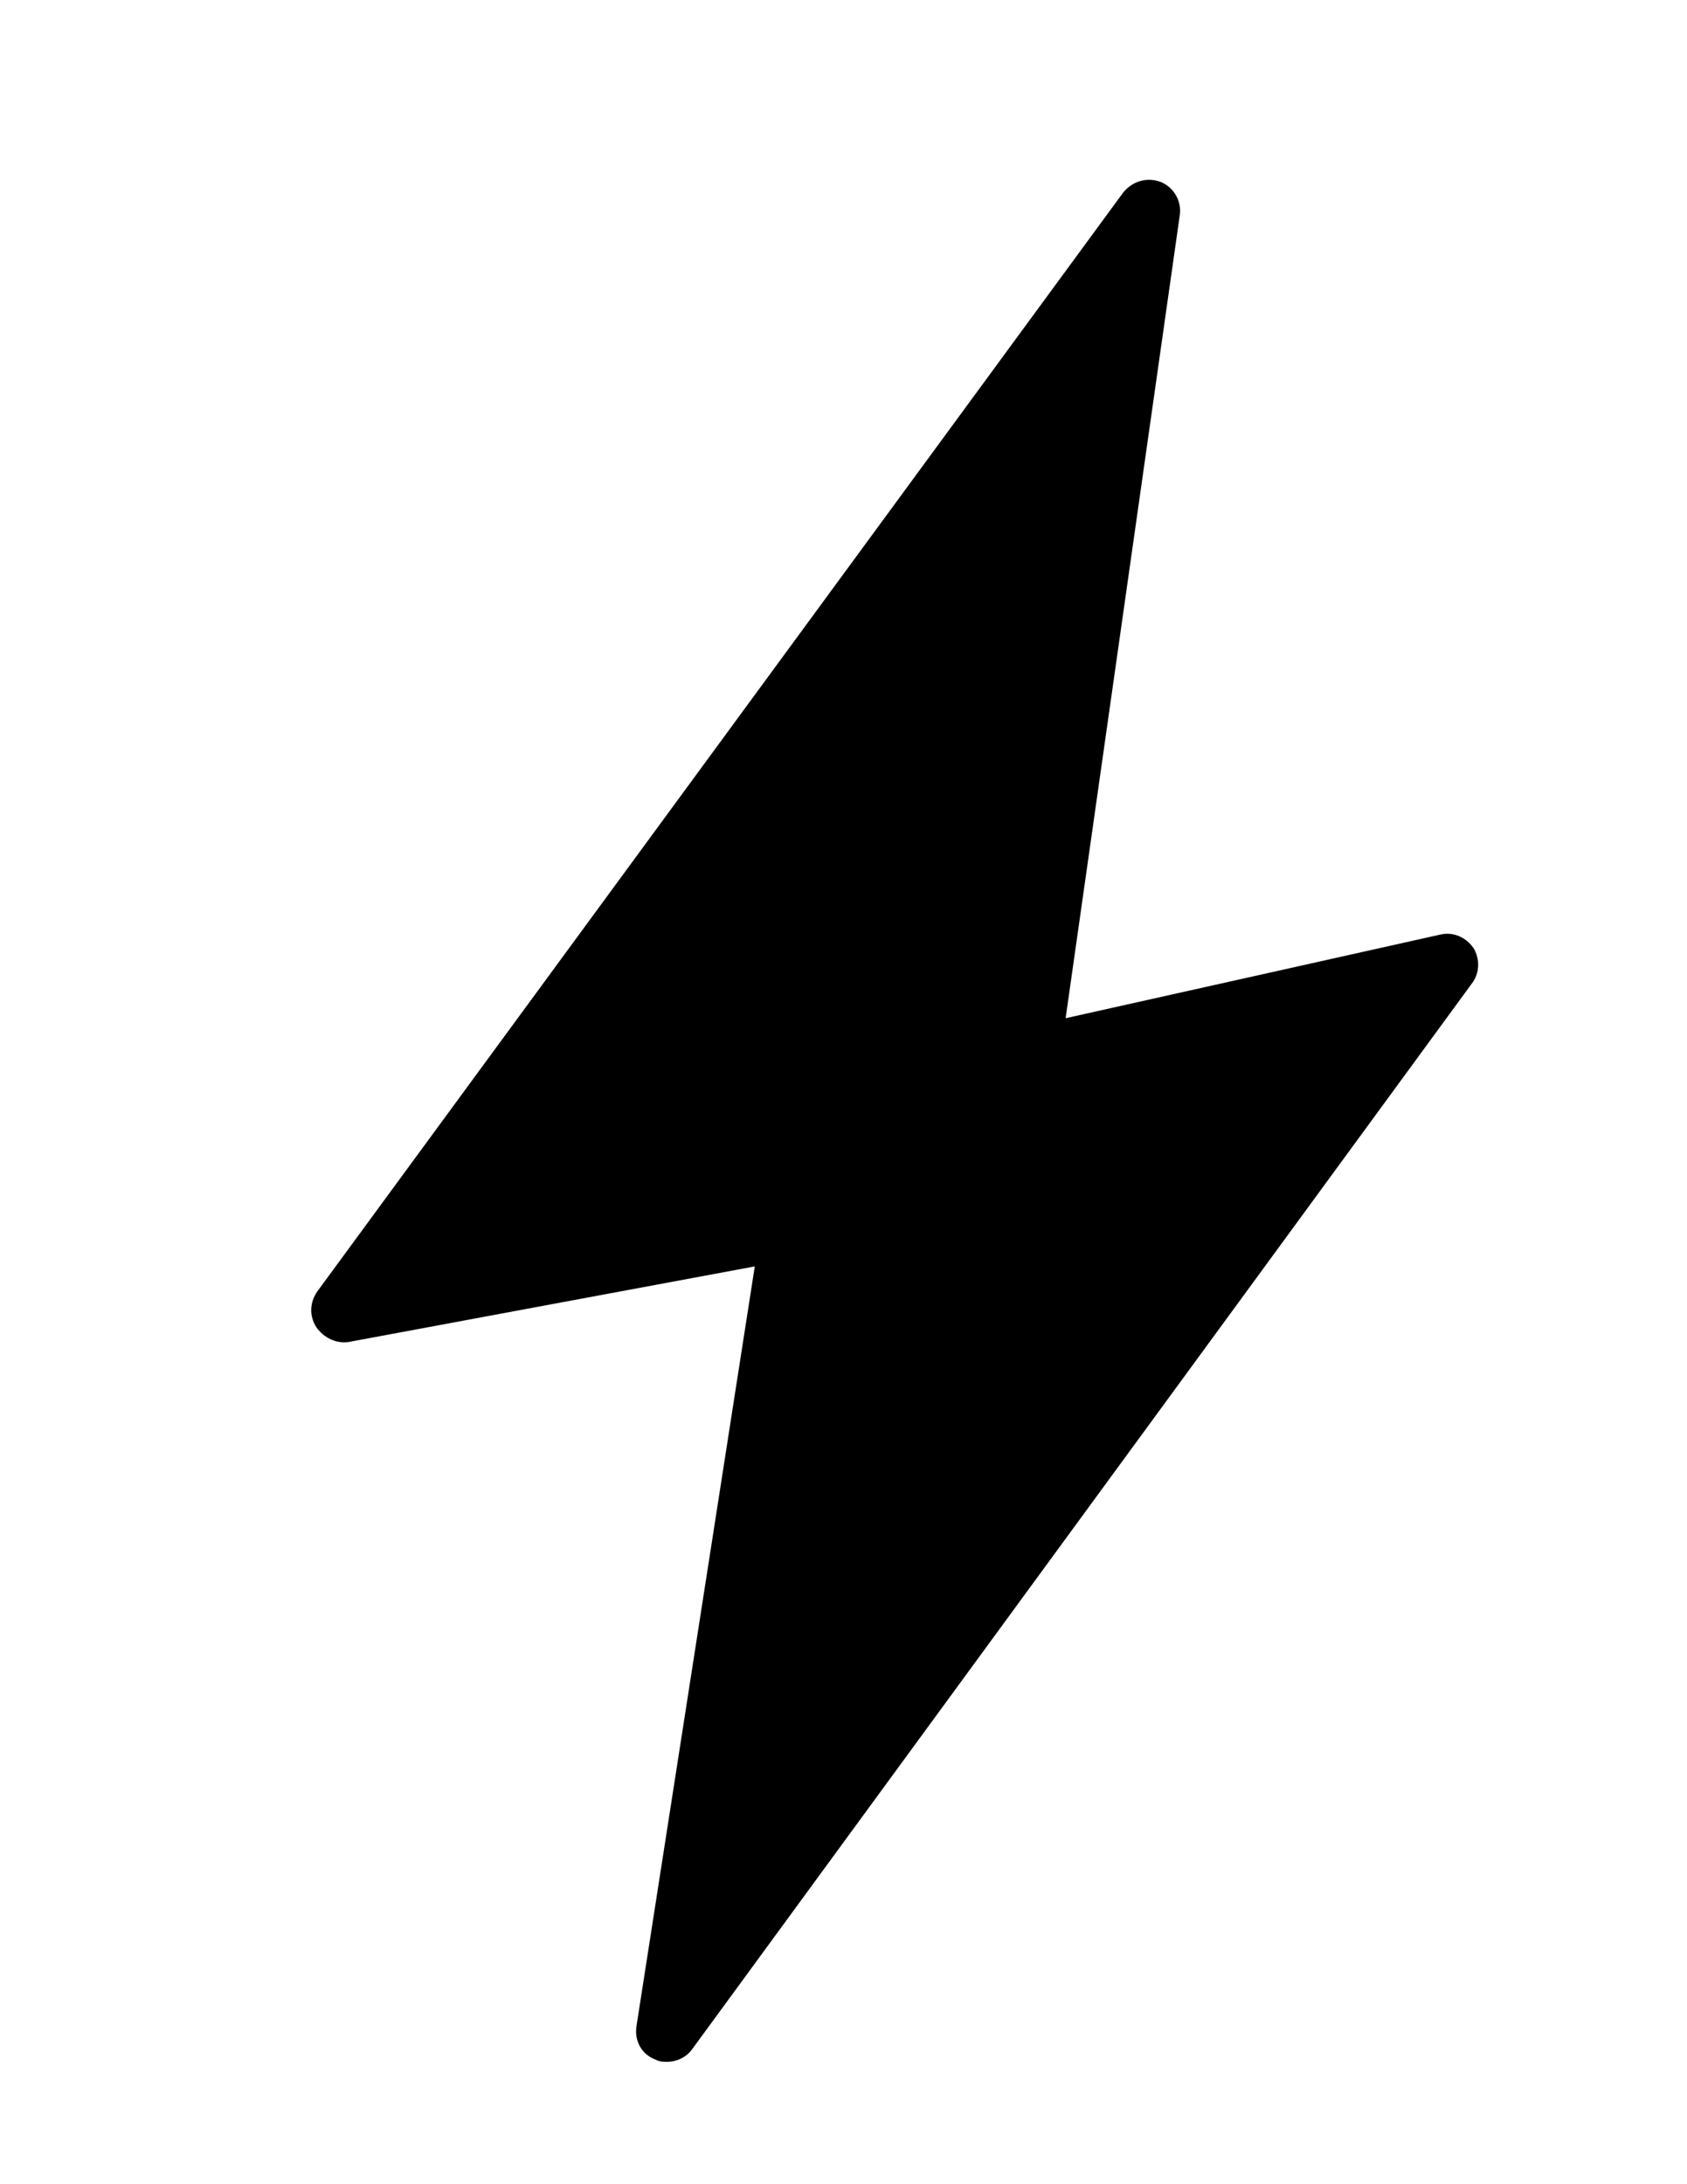 <?xml version="1.0" encoding="utf-8"?>
<!-- Generator: Adobe Illustrator 18.0.0, SVG Export Plug-In . SVG Version: 6.00 Build 0)  -->
<!DOCTYPE svg PUBLIC "-//W3C//DTD SVG 1.1//EN" "http://www.w3.org/Graphics/SVG/1.1/DTD/svg11.dtd">
<svg version="1.1" id="Layer_1" xmlns="http://www.w3.org/2000/svg" xmlns:xlink="http://www.w3.org/1999/xlink" x="0px" y="0px"
	 viewBox="87.2 112.8 524.8 679.2" enable-background="new 87.2 112.8 524.8 679.2" xml:space="preserve">
<path d="M545.6,407.7c-2.3-3.3-6.2-5.2-10.4-4.2l-116.5,26l35.5-249.7c0.7-4.6-2-8.8-5.9-10.4c-4.2-1.6-8.8-0.3-11.7,3.3
	L185.9,514.5c-2.3,3.3-2.6,7.5-0.3,11.1c2.3,3.3,6.2,5.2,10.1,4.6L322,506.7L285.2,743c-0.7,4.6,1.6,8.8,5.9,10.4
	c1.3,0.7,2.6,0.7,3.6,0.7c2.9,0,5.9-1.3,7.8-3.9l242.5-331.4C547.6,415.5,547.6,411,545.6,407.7z"/>
</svg>
